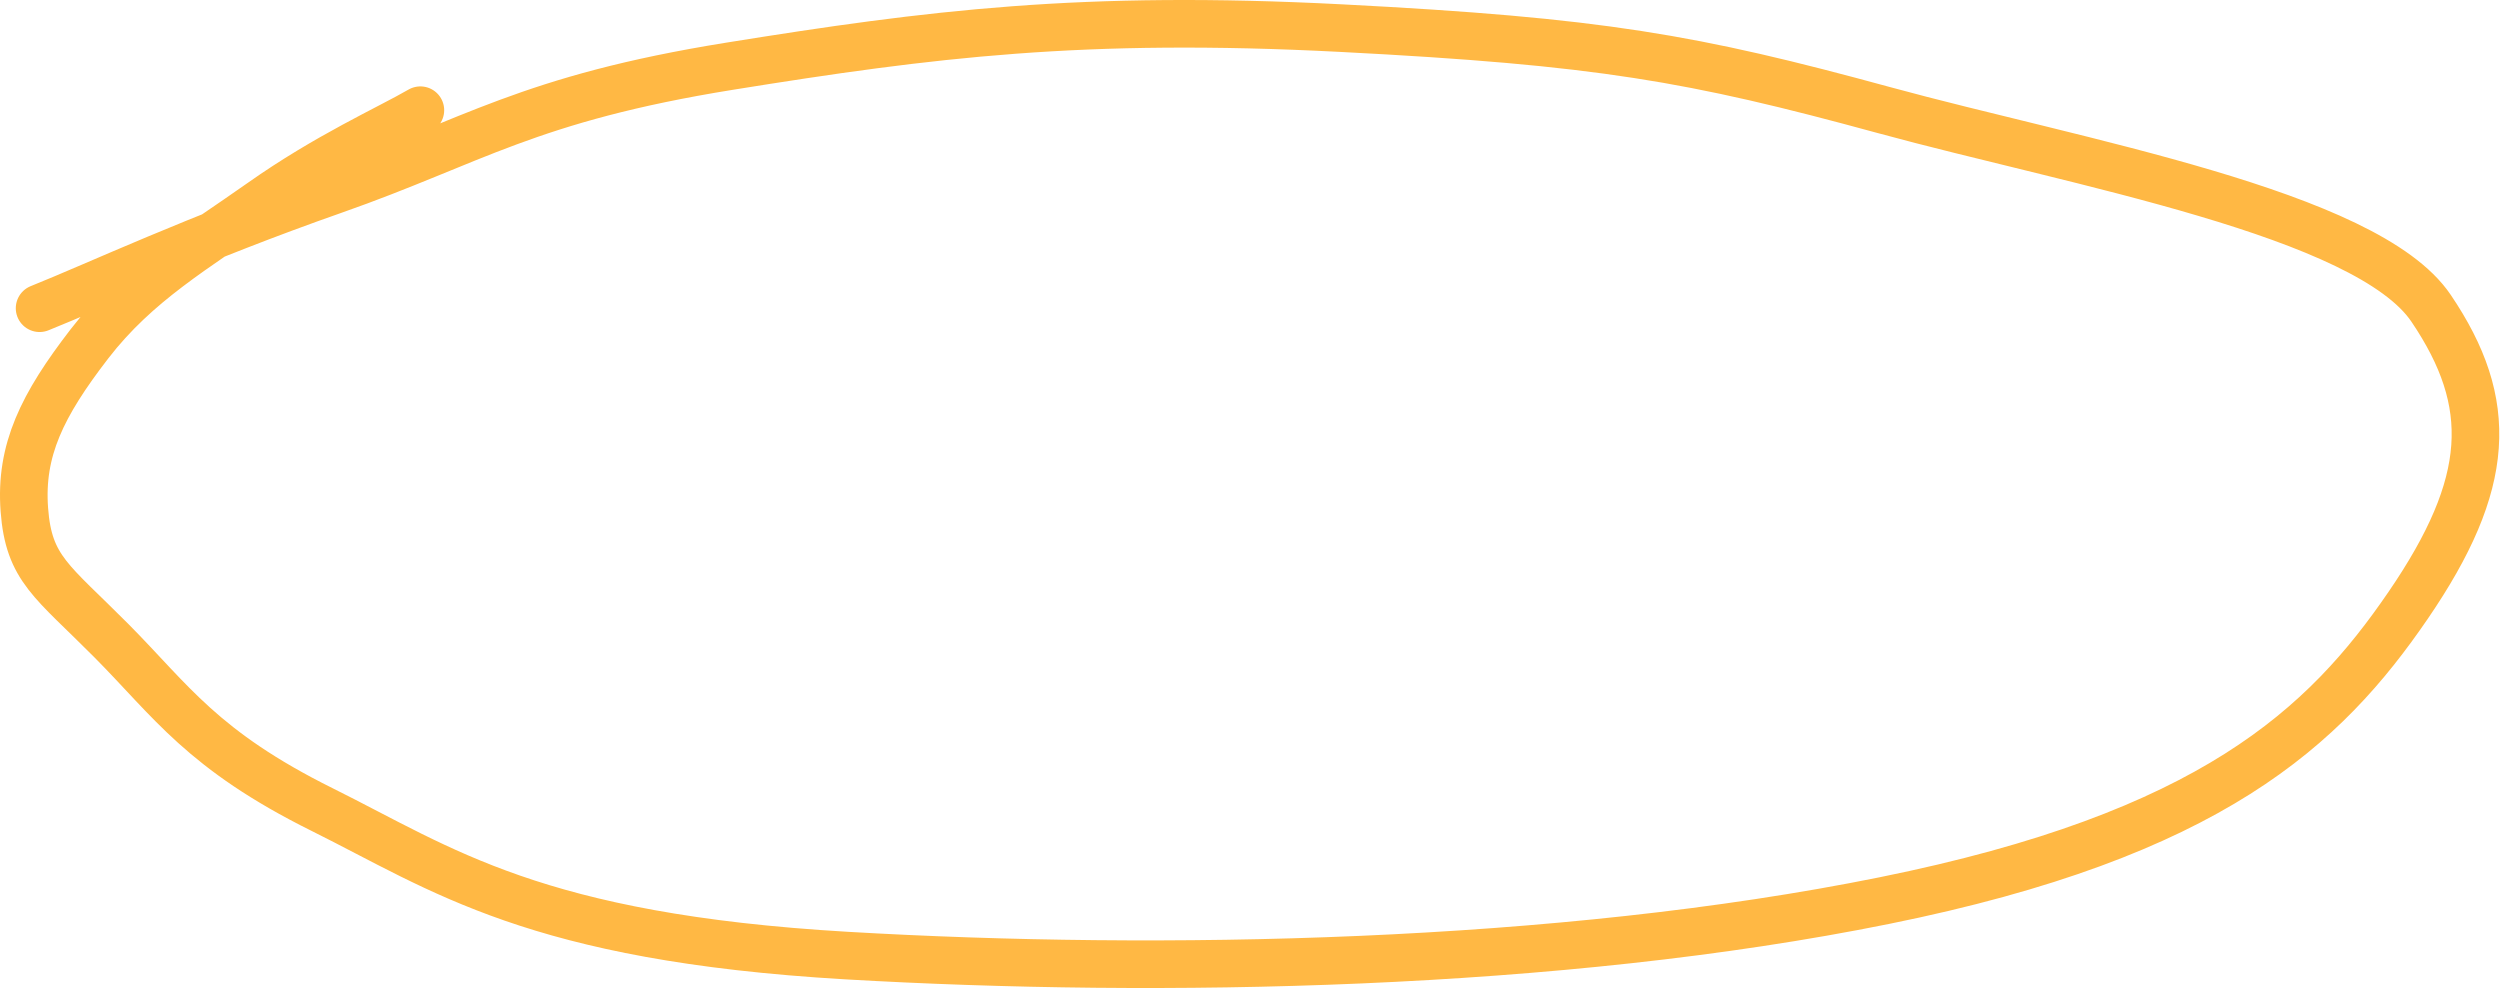 <?xml version="1.0" encoding="UTF-8"?> <svg xmlns="http://www.w3.org/2000/svg" width="2626" height="1038" viewBox="0 0 2626 1038" fill="none"> <path d="M41.575 323.761C103.442 298.961 205.931 250.606 350.909 199.761C495.886 148.917 554.909 103.583 766.464 69.539C978.02 35.495 1137.13 15.495 1408.68 29.539C1680.24 43.584 1777.57 60.65 1979.35 115.761C2181.13 170.872 2486.01 223.85 2553.57 323.761C2621.13 423.672 2617.21 507.583 2529.57 635.761C2441.93 763.939 2322.28 876.65 1979.35 945.983C1636.41 1015.32 1217.75 1022.87 889.575 1003.76C561.397 984.65 464.509 913.005 338.464 850.428C212.42 787.85 179.709 736.117 117.131 673.094C54.553 610.072 30.197 597.717 25.575 535.317C20.953 472.917 44.242 425.628 94.019 361.094C143.797 296.561 204.953 261.717 274.464 212.65C343.975 163.583 408.153 135.139 441.575 115.761" stroke="#FFB844" stroke-width="50" stroke-linecap="round"></path> </svg> 